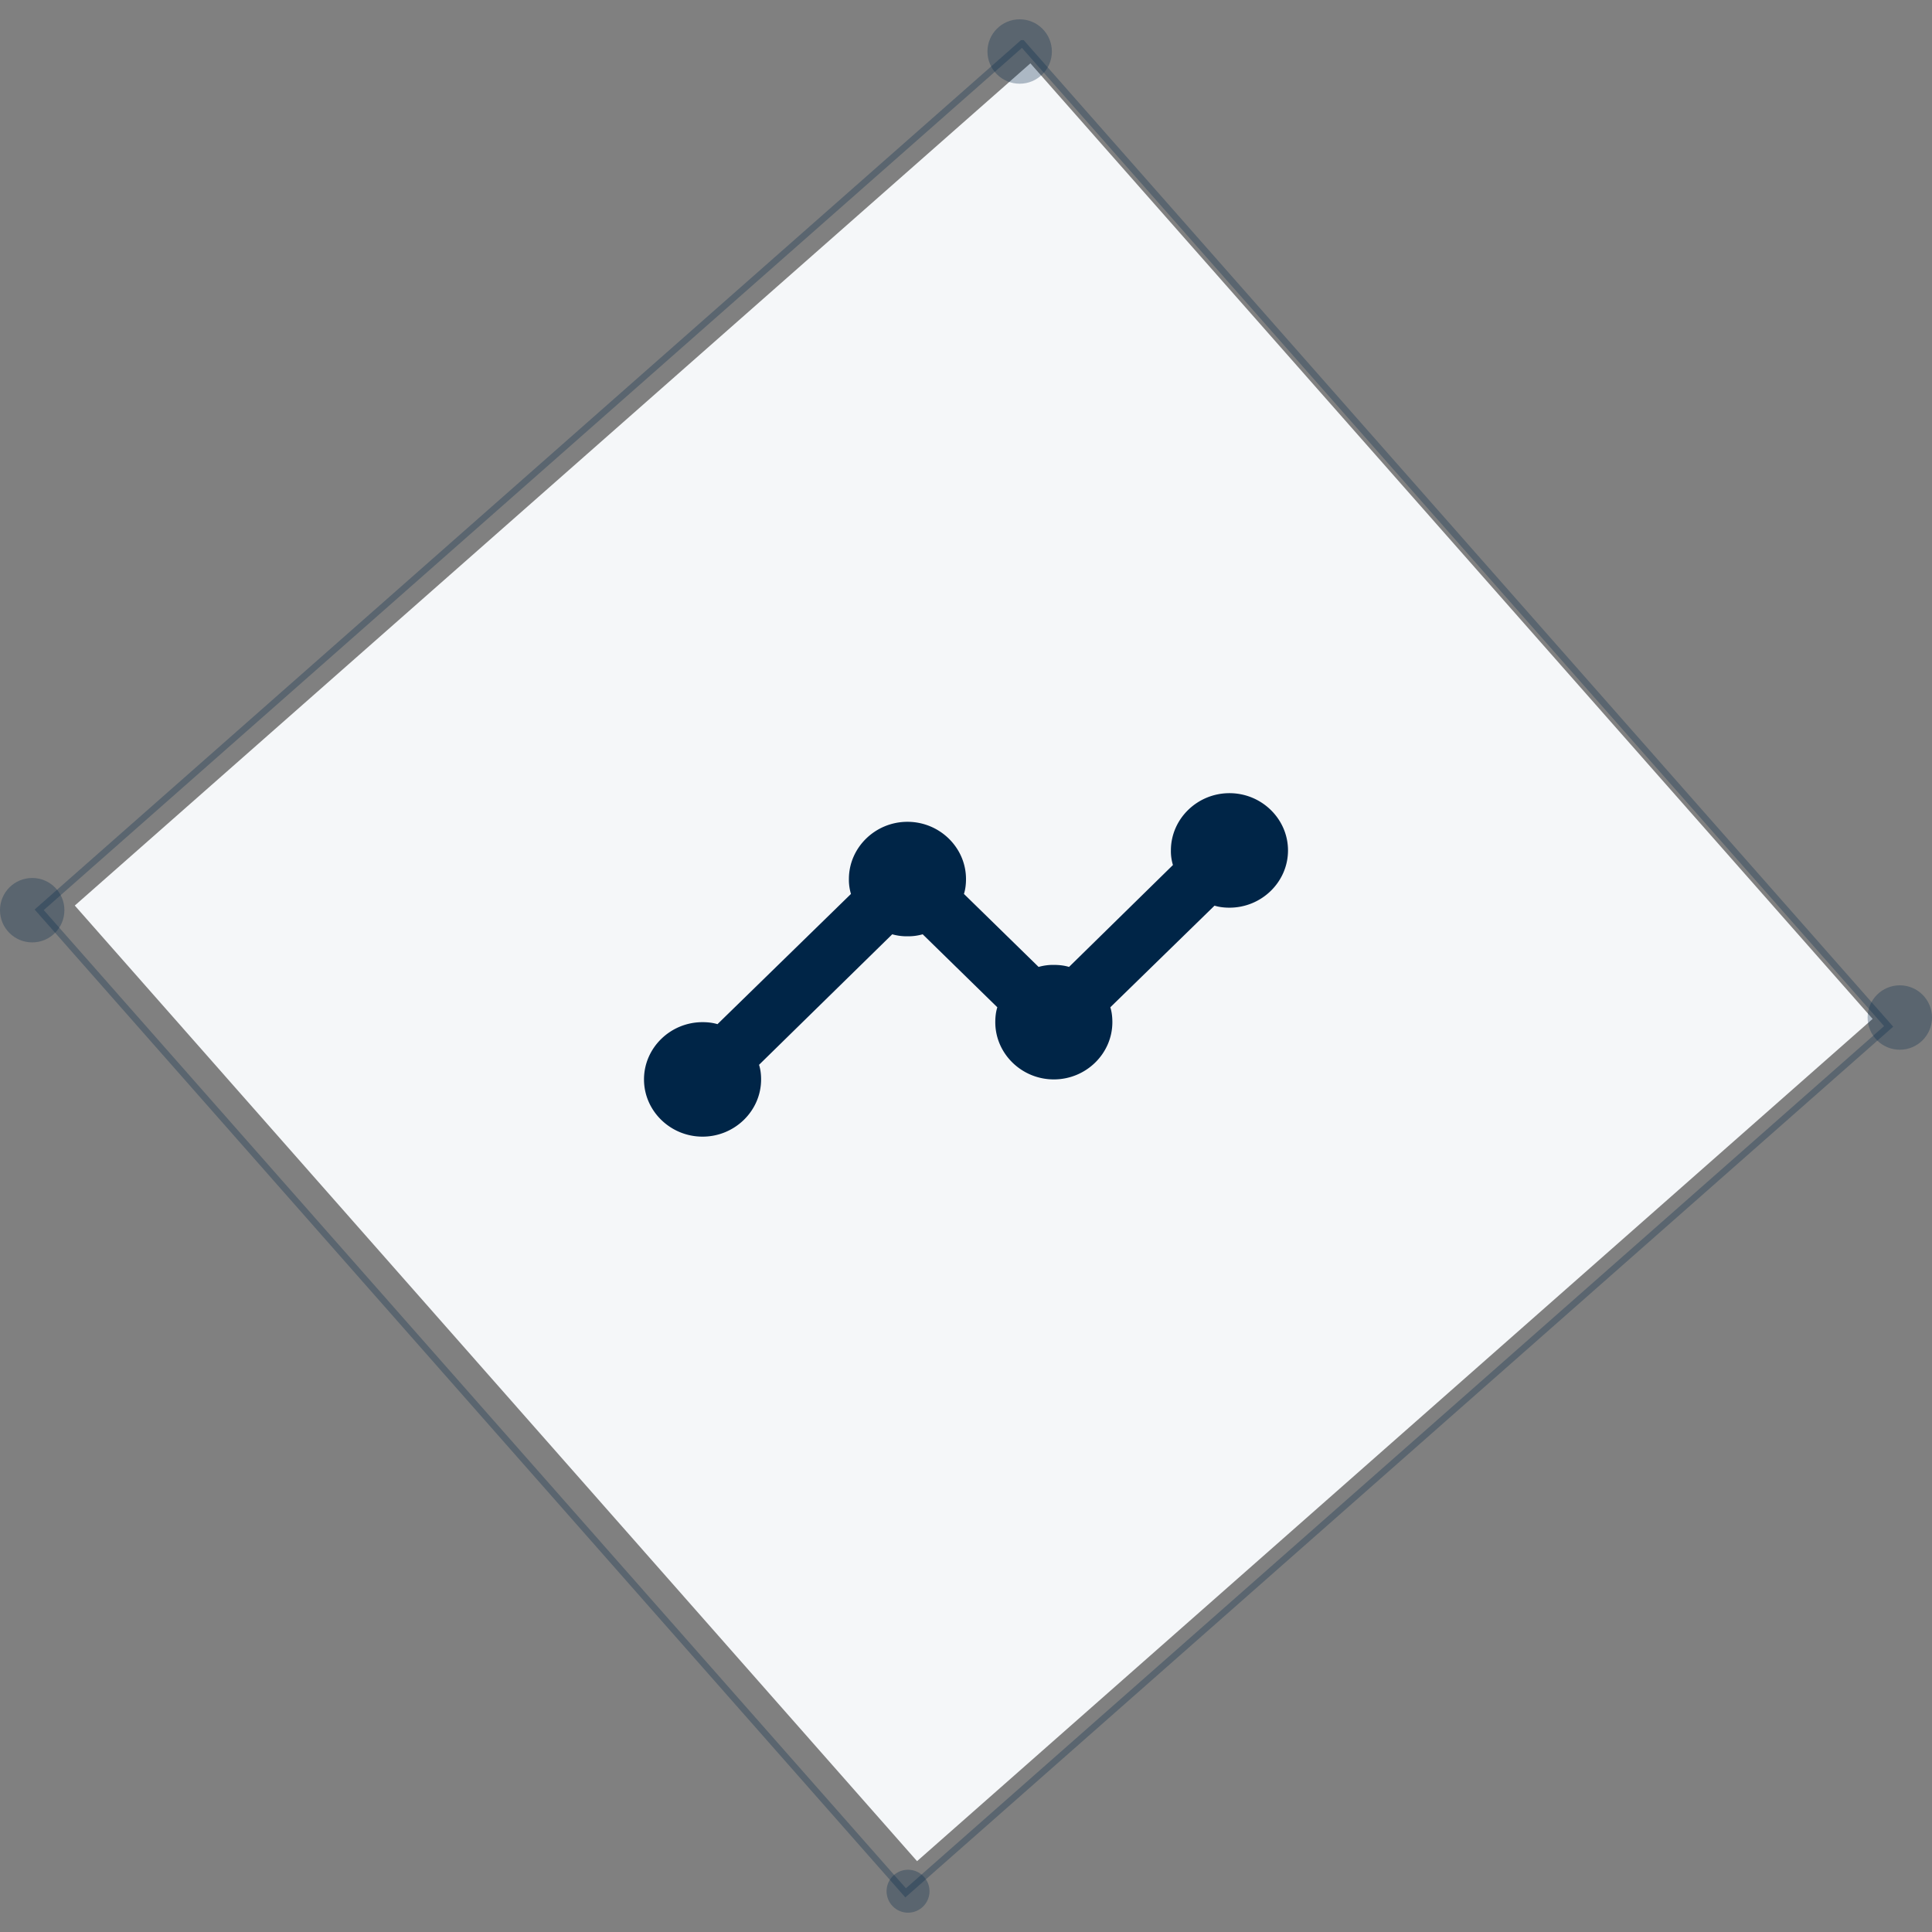 <svg width="90" height="90" fill="none" xmlns="http://www.w3.org/2000/svg"><rect width="100%" height="100%" fill="#808080" stroke="none"/><path d="M48 2.95l39.235 44.514L42.72 86.7 3.484 42.184 48 2.95z" fill="#F5F7F9"/><path opacity=".3" d="M47.62 2.02l40.36 45.794-45.792 40.362L1.826 42.382 47.619 2.02z" stroke="#002547" stroke-width=".3"/><circle opacity=".3" cx="47.5" cy="2.4" r="1.5" fill="#002547"/><circle opacity=".3" cx="42.3" cy="88.1" r="1" fill="#002547"/><circle opacity=".3" cx="1.5" cy="42.4" r="1.5" fill="#002547"/><circle opacity=".3" cx="88.5" cy="47.4" r="1.5" fill="#002547"/><path d="M60 39.616c0 1.467-1.227 2.667-2.727 2.667-.246 0-.478-.027-.696-.094l-4.854 4.734c.068.213.095.453.095.693 0 1.467-1.227 2.667-2.727 2.667-1.5 0-2.727-1.2-2.727-2.667 0-.24.027-.48.095-.693l-3.477-3.4a2.459 2.459 0 01-.71.093 2.46 2.46 0 01-.708-.093l-6.205 6.08c.068.213.096.44.096.68 0 1.466-1.228 2.666-2.728 2.666-1.5 0-2.727-1.2-2.727-2.666 0-1.467 1.227-2.667 2.727-2.667.246 0 .478.027.696.093l6.218-6.066a2.305 2.305 0 01-.096-.694c0-1.466 1.228-2.666 2.728-2.666 1.5 0 2.727 1.2 2.727 2.666 0 .24-.027.48-.096.694l3.478 3.4a2.45 2.45 0 01.709-.094c.245 0 .49.027.709.094l4.84-4.747a2.219 2.219 0 01-.095-.68c0-1.467 1.228-2.667 2.728-2.667 1.5 0 2.727 1.2 2.727 2.667z" fill="#002547"/></svg>